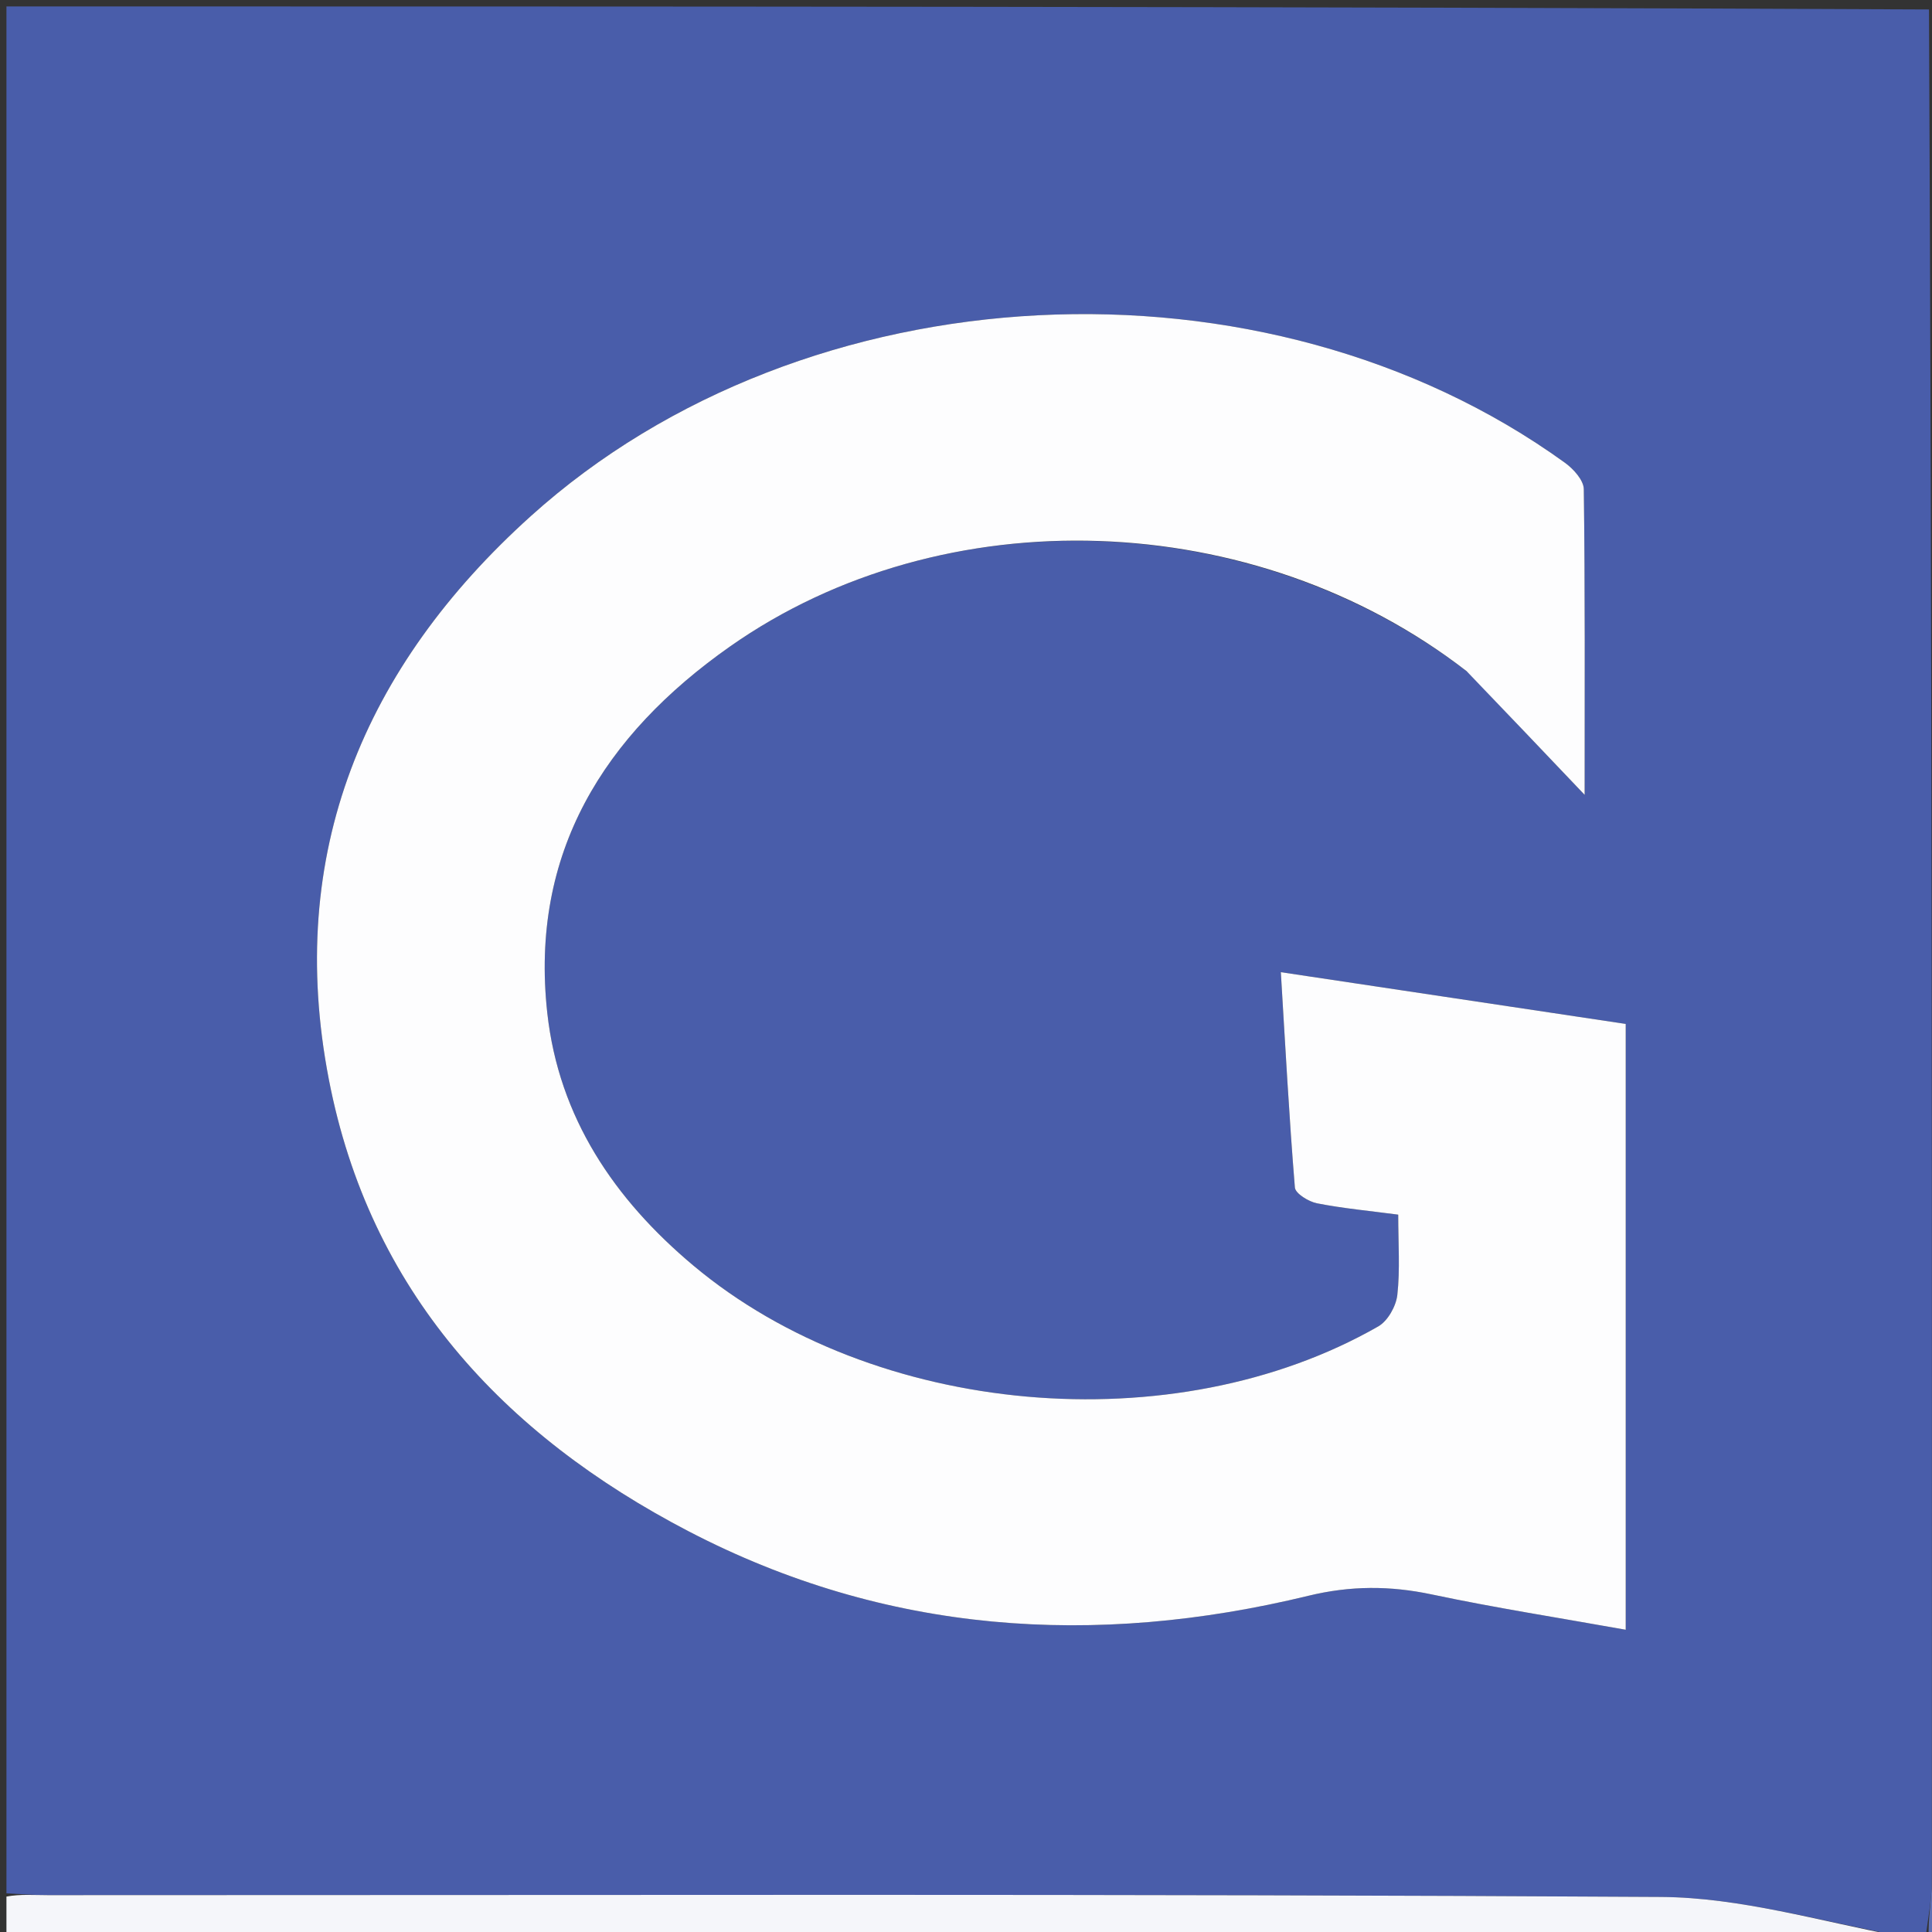 <svg version="1.1" id="Layer_1" xmlns="http://www.w3.org/2000/svg" xmlns:xlink="http://www.w3.org/1999/xlink" x="0px" y="0px"
	 width="100%" viewBox="0 0 300 300" enable-background="new 0 0 300 300" xml:space="preserve">
<rect x="0" y="0" width="300" height="300" fill="#333333" stroke="none"/>
<path fill="#495DAA" opacity="1" stroke="none" 
	d="
M1,294 
	C1,196.406 1,98.811 1,1 
	C100.354,1 199.708,1 299.532,1.469 
	C300.001,98.673 300.01,195.409 299.959,292.145 
	C299.958,295.097 299.334,298.048 299,301 
	C297.933,301 296.867,301 295.278,300.648 
	C282.472,298.294 270.198,294.633 257.903,294.558 
	C174.428,294.046 90.949,294.292 7.471,294.278 
	C5.314,294.278 3.157,294.097 1,294 
M228.016,104.45 
	C233.884,110.619 239.752,116.788 246.064,123.424 
	C246.064,107.22 246.141,91.589 245.932,75.962 
	C245.914,74.562 244.321,72.808 243,71.854 
	C196.395,38.194 125.101,41.68 82.419,80.145 
	C56.478,103.522 44.299,132.595 51.06,167.599 
	C57.395,200.403 78.035,222.746 106.93,237.782 
	C137.57,253.727 169.957,255.856 203.166,247.792 
	C209.69,246.208 215.835,246.21 222.319,247.582 
	C232.203,249.675 242.2,251.231 252.441,253.067 
	C252.441,221.444 252.441,190.382 252.441,158.995 
	C234.629,156.322 217.089,153.689 198.887,150.958 
	C199.592,162.545 200.174,173.484 201.069,184.397 
	C201.145,185.333 203.2,186.594 204.504,186.85 
	C208.539,187.642 212.656,188.021 217.114,188.61 
	C217.114,193.122 217.415,197.139 216.976,201.073 
	C216.781,202.823 215.498,205.114 214.021,205.96 
	C182.275,224.146 135.701,219.999 107.687,196.533 
	C95.393,186.235 86.768,173.521 84.981,157.28 
	C82.244,132.416 93.814,114.132 113.326,100.407 
	C146.545,77.039 194.877,78.77 228.016,104.45 
z"/>
<path fill="#F5F6FA" opacity="1" stroke="none" 
	d="
M1,294.498 
	C3.157,294.097 5.314,294.278 7.471,294.278 
	C90.949,294.292 174.428,294.046 257.903,294.558 
	C270.198,294.633 282.472,298.294 294.878,300.648 
	C197,301 99,301 1,300.993 
	C1,298.989 1,296.992 1,294.498 
z"/>
<path fill="#5C6FB3" opacity="1" stroke="none" 
	d="
M299.5,301 
	C299.334,298.048 299.958,295.097 299.959,292.145 
	C300.01,195.409 300.001,98.673 300,1.469 
	C300.333,2.5 300.958,4 300.958,5.5 
	C301.005,98.5 301,191.5 301,284.5 
	C301,289.5 301.029,294.5 300.956,299.499 
	C300.949,300.004 300.333,300.5 299.5,301 
z"/>
<path fill="#FDFDFE" opacity="1" stroke="none" 
	d="
M227.741,104.224 
	C194.877,78.77 146.545,77.039 113.326,100.407 
	C93.814,114.132 82.244,132.416 84.981,157.28 
	C86.768,173.521 95.393,186.235 107.687,196.533 
	C135.701,219.999 182.275,224.146 214.021,205.96 
	C215.498,205.114 216.781,202.823 216.976,201.073 
	C217.415,197.139 217.114,193.122 217.114,188.61 
	C212.656,188.021 208.539,187.642 204.504,186.85 
	C203.2,186.594 201.145,185.333 201.069,184.397 
	C200.174,173.484 199.592,162.545 198.887,150.958 
	C217.089,153.689 234.629,156.322 252.441,158.995 
	C252.441,190.382 252.441,221.444 252.441,253.067 
	C242.2,251.231 232.203,249.675 222.319,247.582 
	C215.835,246.21 209.69,246.208 203.166,247.792 
	C169.957,255.856 137.57,253.727 106.93,237.782 
	C78.035,222.746 57.395,200.403 51.06,167.599 
	C44.299,132.595 56.478,103.522 82.419,80.145 
	C125.101,41.68 196.395,38.194 243,71.854 
	C244.321,72.808 245.914,74.562 245.932,75.962 
	C246.141,91.589 246.064,107.22 246.064,123.424 
	C239.752,116.788 233.884,110.619 227.741,104.224 
z"/>
</svg>